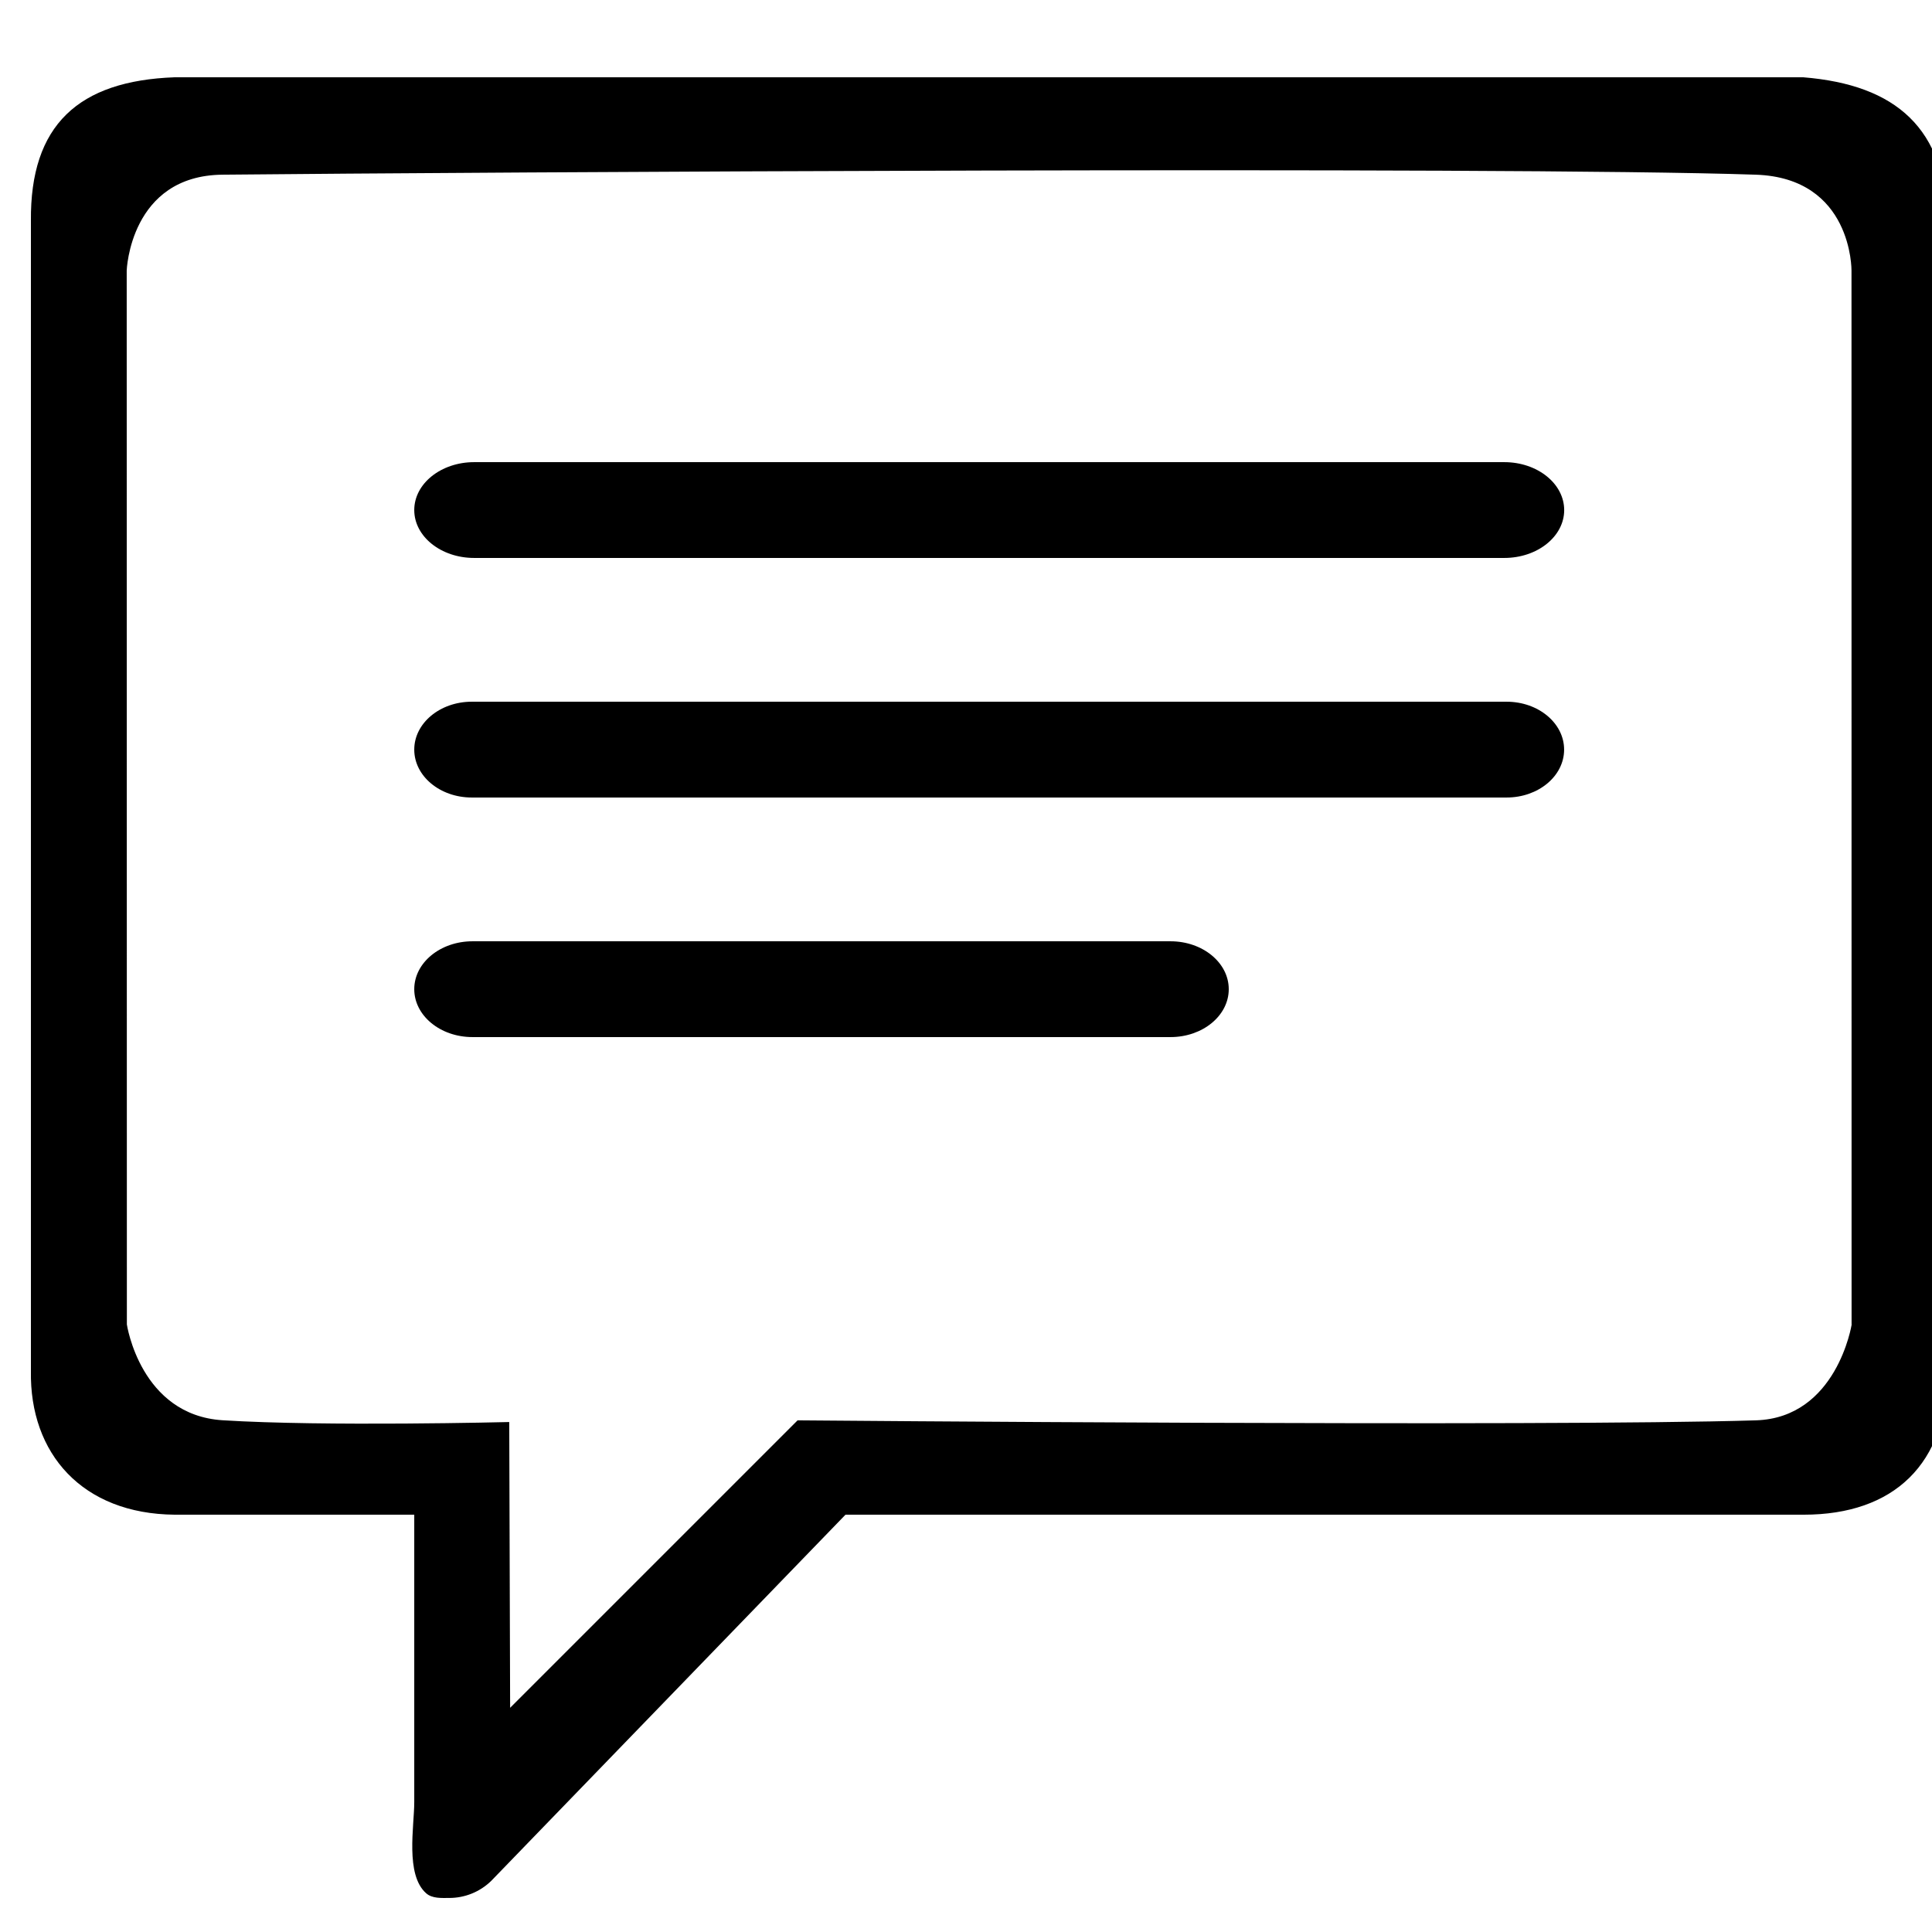 <svg viewBox="0 0 24 24" xmlns="http://www.w3.org/2000/svg">
<path d="M22.4 0.96 2.17 0.96c-1.194 0.043-1.798 0.592-1.786 1.786l0 14.284c-0.018 1.028 0.639 1.776 1.786 1.786l2.976 0 0 3.571c0 0.3-0.114 0.901 0.148 1.132 0.076 0.067 0.191 0.058 0.287 0.058 0.192 0 0.38-0.074 0.522-0.213l4.4-4.548 11.904 0c1.116 0 1.786-0.627 1.786-1.786L24.192 2.765C24.174 1.598 23.556 1.053 22.4 0.96zM23.002 16.454c0 0-0.184 1.159-1.19 1.19-2.616 0.081-11.904 0-11.904 0l-3.571 3.571-0.011-3.55c0 0-2.292 0.058-3.56-0.022-1.023-0.064-1.19-1.19-1.19-1.19L1.574 3.36c0 0 0.041-1.179 1.19-1.19 3.025-0.03 15.86-0.107 19.046 0 1.203 0.04 1.19 1.19 1.19 1.19L23.001 16.454zM18.716 8.717 5.86 8.717c-0.394 0-0.714 0.266-0.714 0.595 0 0.329 0.32 0.595 0.714 0.595L18.716 9.907c0.394 0 0.714-0.266 0.714-0.595C19.43 8.983 19.11 8.717 18.716 8.717zM18.687 5.741 5.89 5.741c-0.411 0-0.744 0.266-0.744 0.595 0 0.329 0.333 0.595 0.744 0.595l12.797 0c0.411 0 0.744-0.266 0.744-0.595C19.43 6.007 19.098 5.741 18.687 5.741zM14.541 11.693 5.869 11.693c-0.399 0-0.723 0.266-0.723 0.595 0 0.329 0.324 0.595 0.723 0.595l8.672 0c0.399 0 0.723-0.266 0.723-0.595C15.264 11.959 14.94 11.693 14.541 11.693z" fill="#000000" />
</svg>